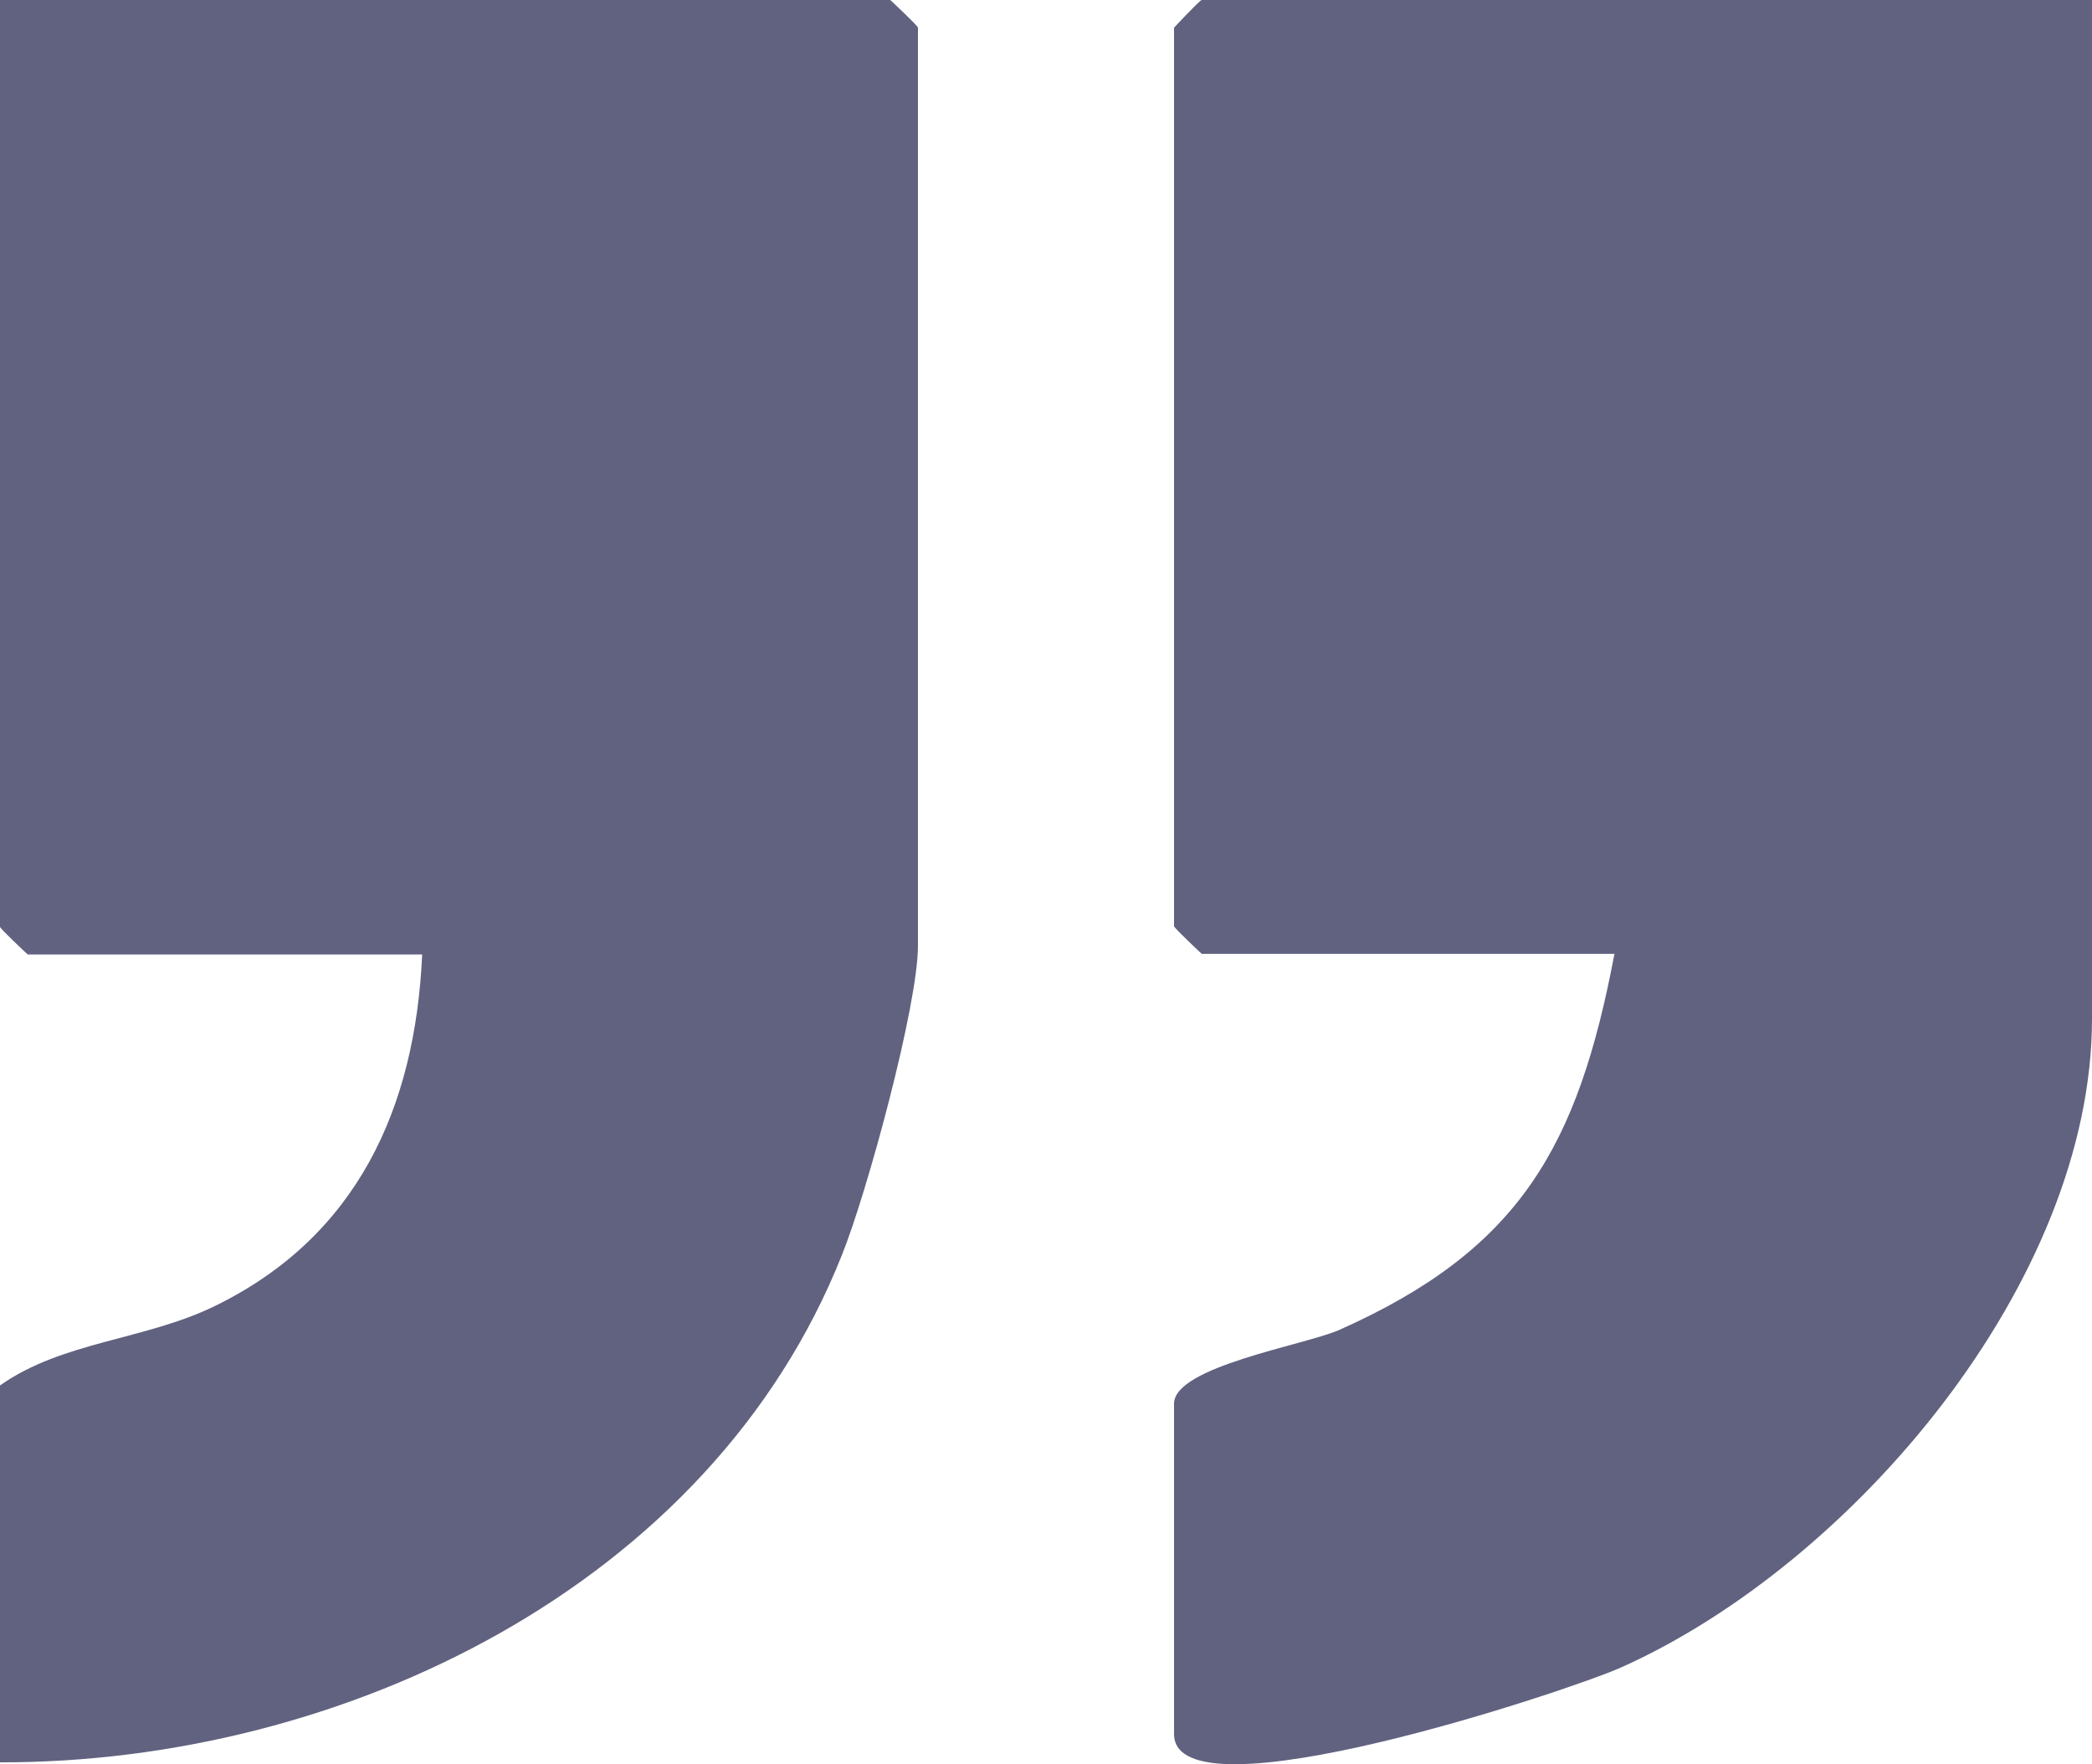 <?xml version="1.0" encoding="UTF-8"?>
<svg id="Layer_2" data-name="Layer 2" xmlns="http://www.w3.org/2000/svg" viewBox="0 0 33.25 28.04">
  <g id="Layer_1-2" data-name="Layer 1">
    <g id="IaUROx.tif">
      <g>
        <path d="M33.25,0v16.19c0,4.18-3.8,8.66-7.48,10.31-.8.36-7.11,2.47-7.11,1.06v-5.25c0-.59,2.07-.93,2.62-1.17,2.88-1.28,3.8-2.92,4.38-5.98h-6.56s-.44-.41-.44-.44V.44s.41-.44.44-.44h14.15Z" fill="#616280"/>
        <path d="M0,28v-5.98c.99-.7,2.3-.72,3.41-1.26,2.26-1.1,3.19-3.14,3.3-5.59H.44s-.44-.41-.44-.44V0h14.15s.44.41.44.44v14.59c0,.95-.81,3.93-1.21,4.92-2.09,5.26-7.94,8.07-13.38,8.06Z" fill="#616280"/>
      </g>
    </g>
  </g>
</svg>